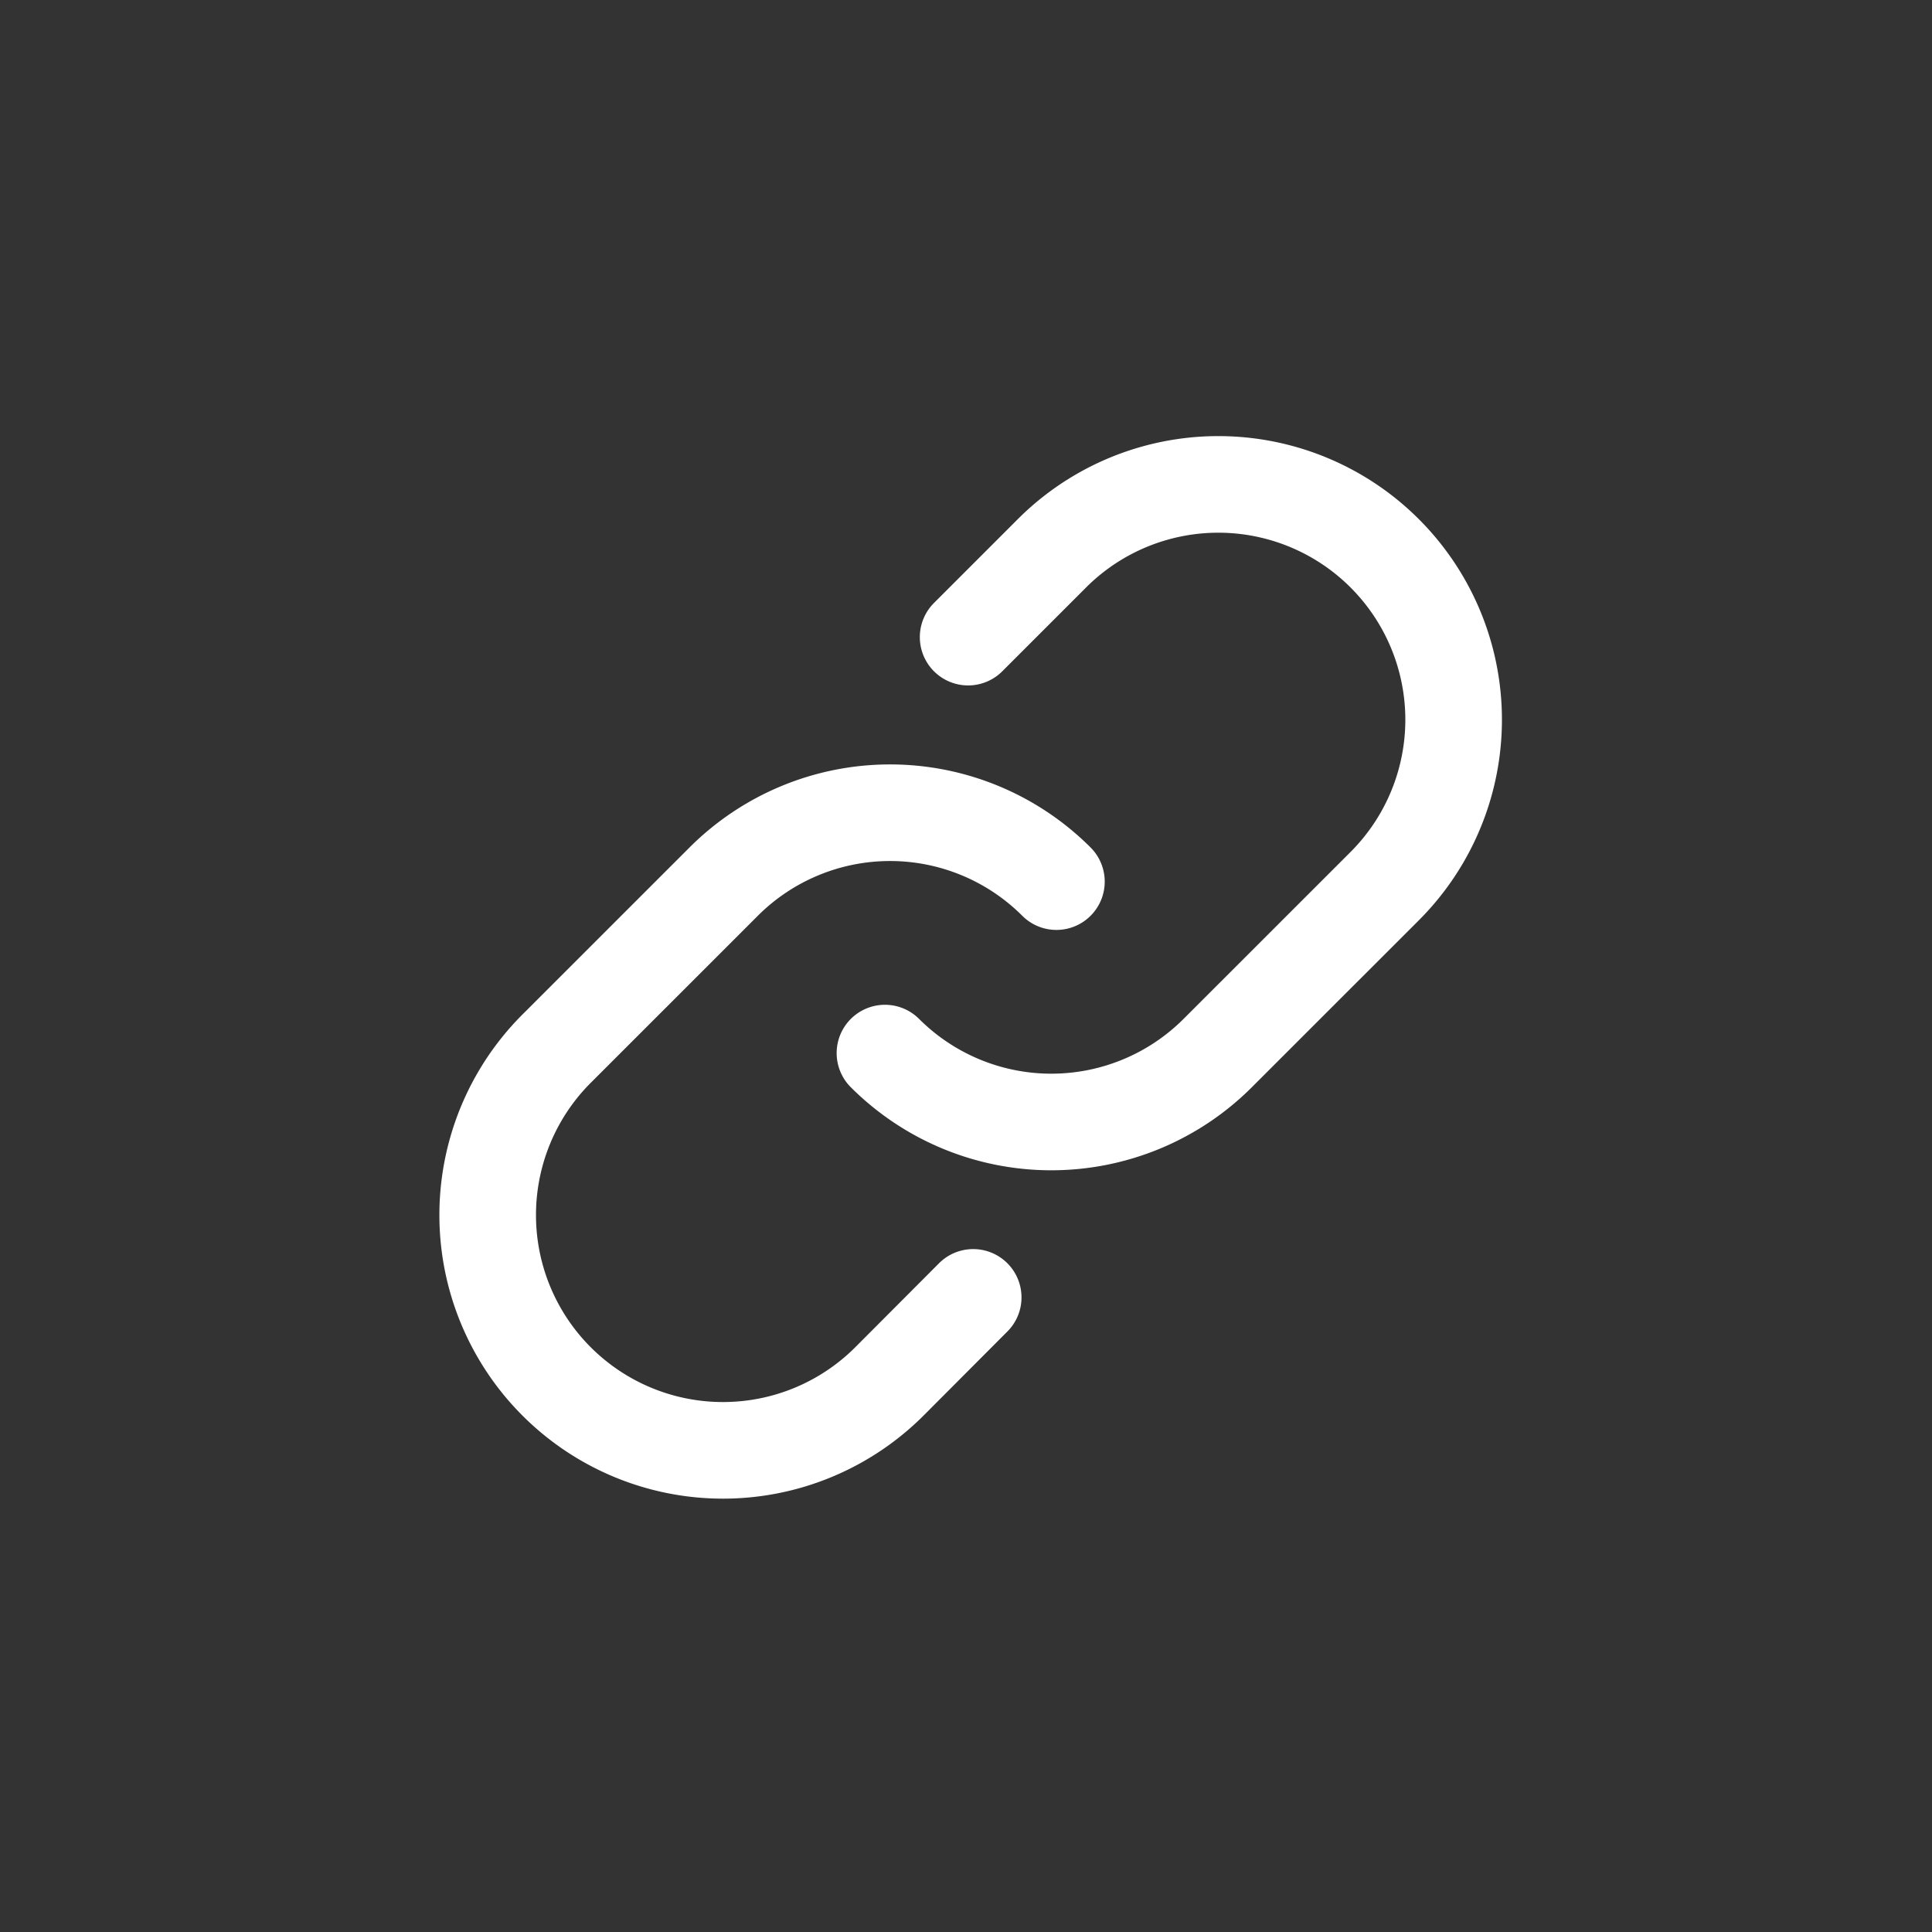 <svg xmlns="http://www.w3.org/2000/svg" xmlns:xlink="http://www.w3.org/1999/xlink" width="40" height="40" viewBox="0 0 40 40">
  <rect x="0" y="0" width="40" height="40" fill="#333333" stroke="none"/>
  <defs>
    <clipPath id="clip-path">
      <circle id="楕円形_472" data-name="楕円形 472" cx="20" cy="20" r="20" transform="translate(-0.125 -0.056)" fill="#087f82"/>
    </clipPath>
  </defs>
  <g id="ico-link" transform="translate(0.125 0.056)" clip-path="url(#clip-path)">
    <g id="グループ_172514" data-name="グループ 172514" transform="translate(9.986 9.986)">
      <g id="Icon_akar-link-chain" data-name="Icon akar-link-chain">
        <path id="パス_550604" data-name="パス 550604" d="M16.261,15.192a4.872,4.872,0,0,0-6.889,0L5.926,18.637a4.872,4.872,0,1,0,6.89,6.89L14.538,23.8" transform="translate(-4.5 -6.981)" fill="none" stroke="#fff" stroke-linecap="round" stroke-linejoin="round" stroke-width="2"/>
        <path id="パス_550605" data-name="パス 550605" d="M15.684,16.261a4.872,4.872,0,0,0,6.889,0l3.445-3.444a4.872,4.872,0,1,0-6.89-6.89L17.406,7.649" transform="translate(-7.473 -4.5)" fill="none" stroke="#fff" stroke-linecap="round" stroke-linejoin="round" stroke-width="2"/>
      </g>
    </g>
  </g>
</svg>
